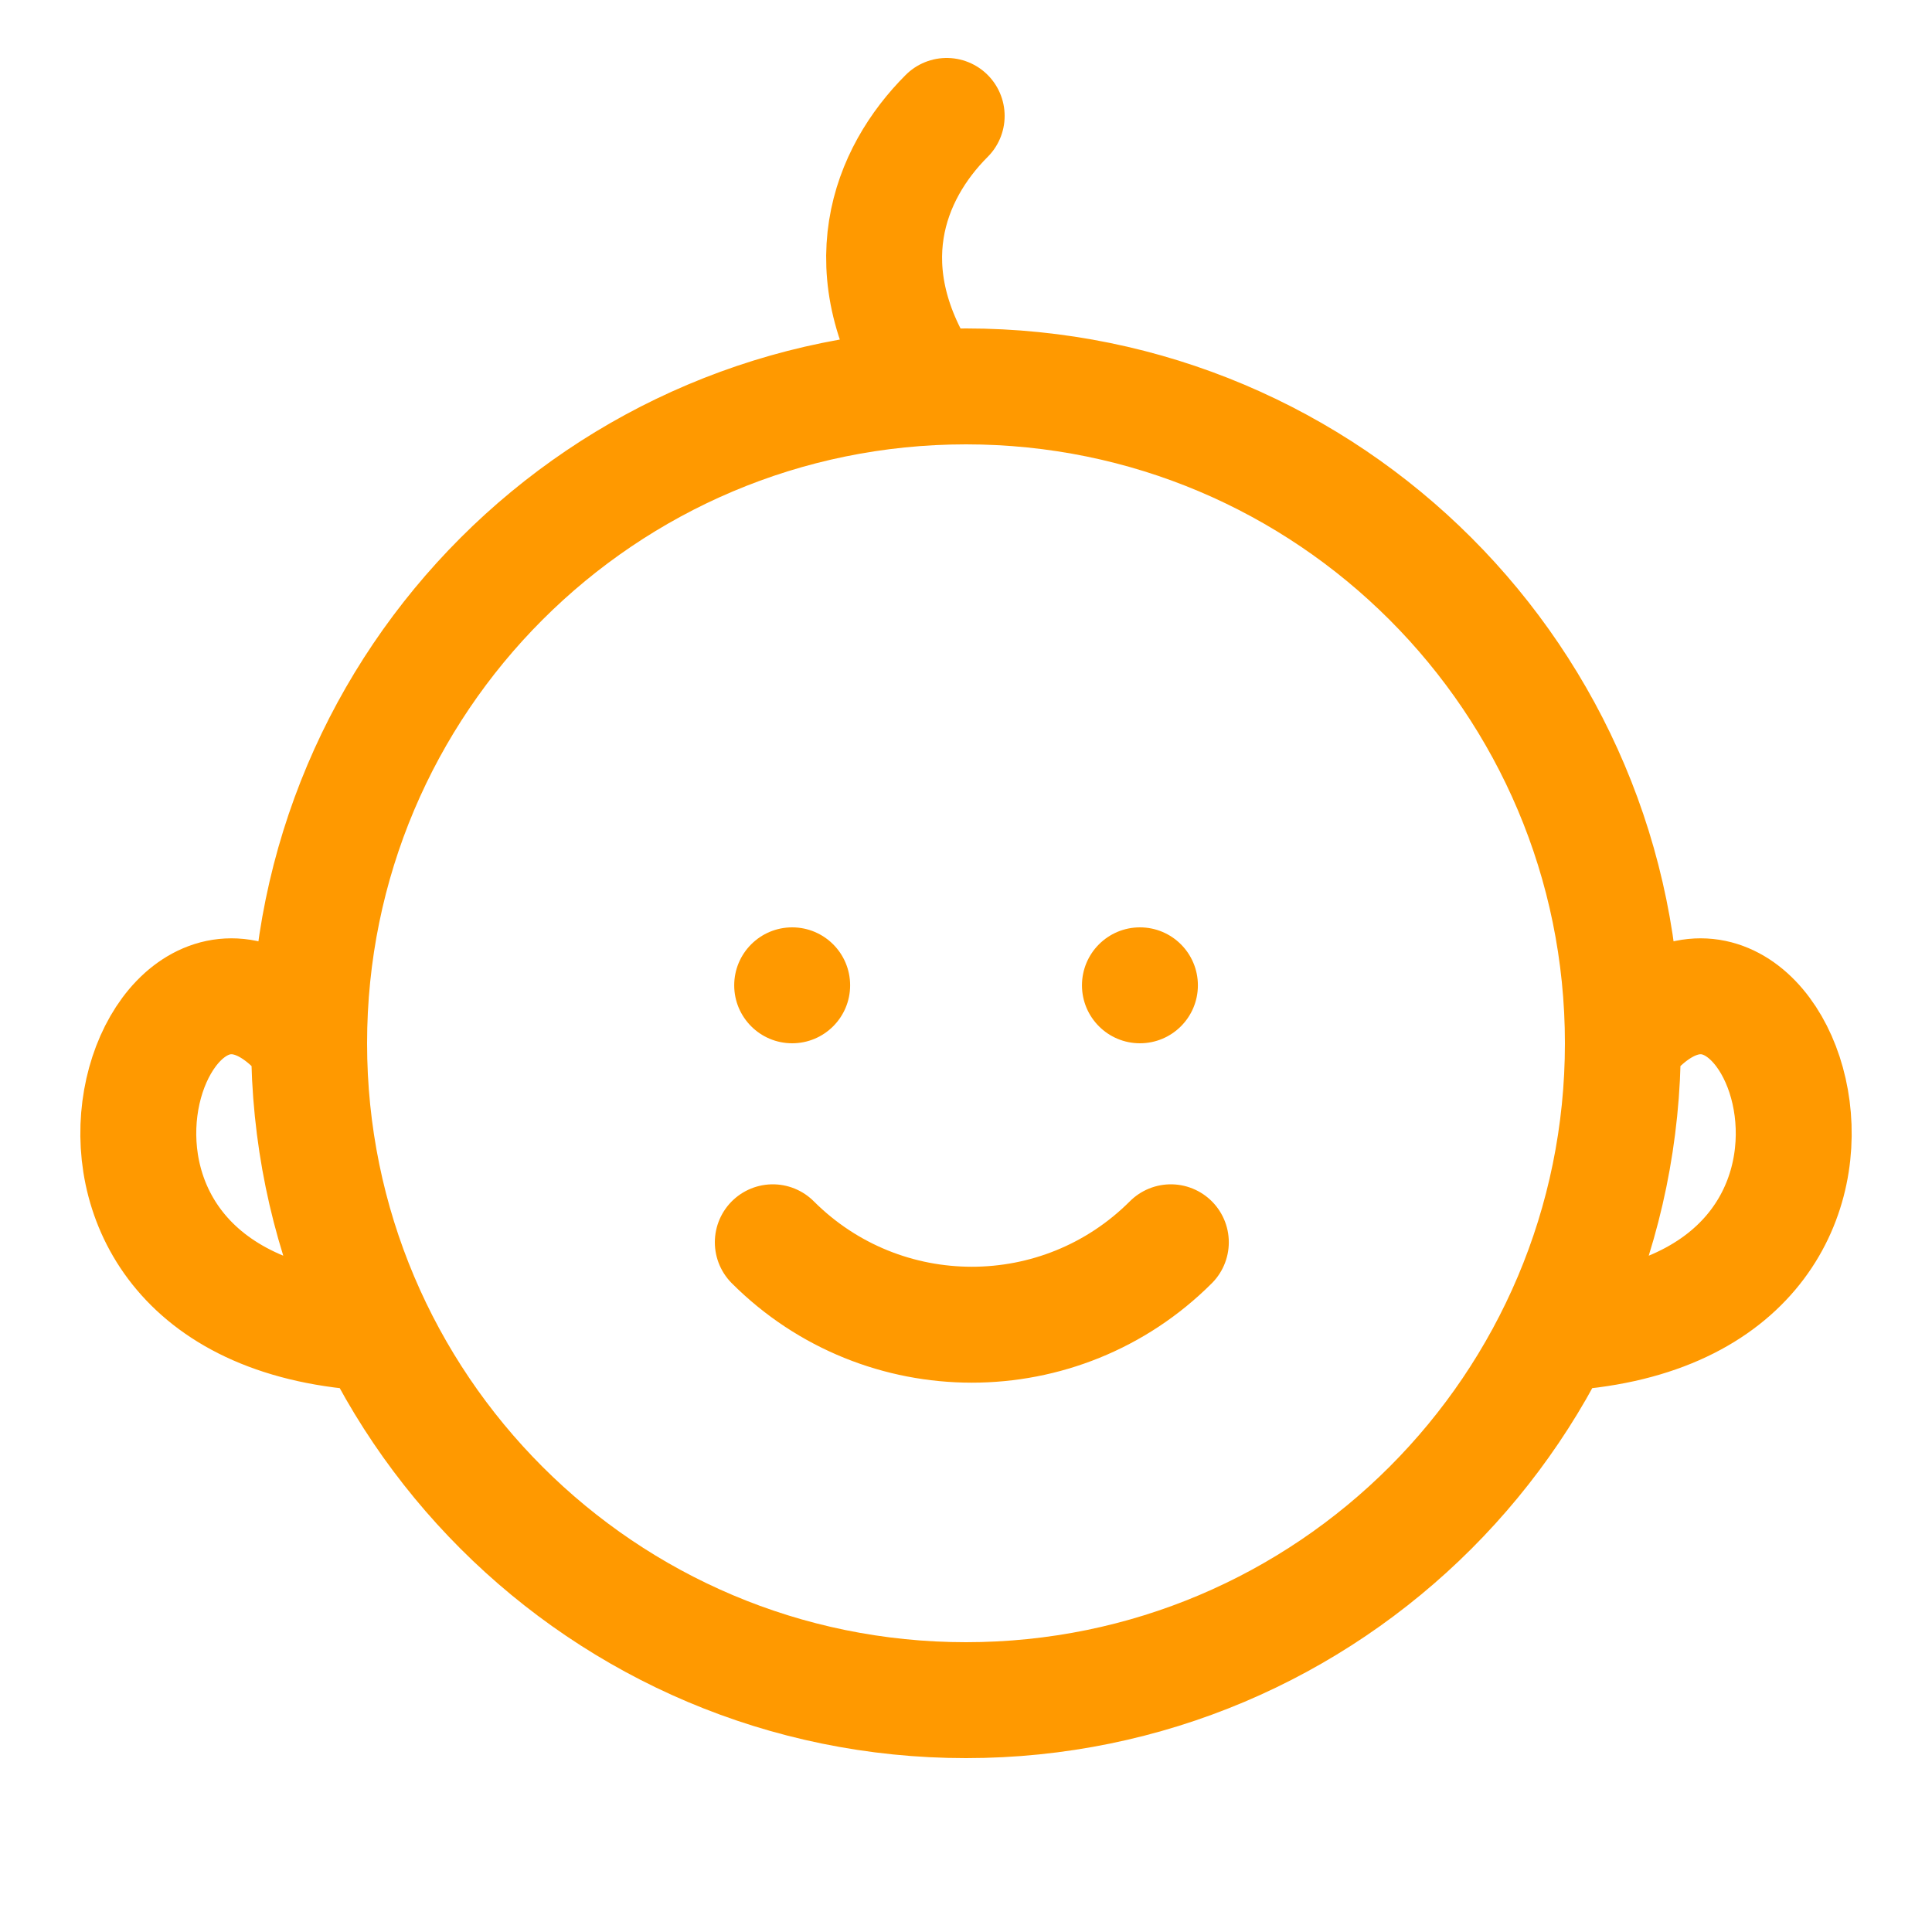 <?xml version="1.0" encoding="UTF-8"?> <svg xmlns="http://www.w3.org/2000/svg" width="37" height="37" viewBox="0 0 37 37" fill="none"> <path d="M22.423 23.791C20.318 25.896 16.905 25.896 14.8 23.791M31.08 19.98C31.08 26.928 25.448 32.56 18.5 32.56C11.553 32.56 5.92 26.928 5.92 19.98M31.08 19.98C31.08 13.032 25.448 7.4 18.5 7.4C11.553 7.4 5.92 13.032 5.92 19.98M31.08 19.98C34.04 16.28 37.193 25.16 29.793 25.53M5.92 19.98C2.96 16.28 -0.192 25.16 7.208 25.53M17.761 7.4C16.281 5.18 17.02 3.33 18.13 2.22" stroke="#FF9900" stroke-width="2.22" stroke-linecap="round"></path> <circle cx="15.171" cy="18.87" r="1.11" fill="#FF9900"></circle> <circle cx="21.831" cy="18.87" r="1.11" fill="#FF9900"></circle> </svg> 